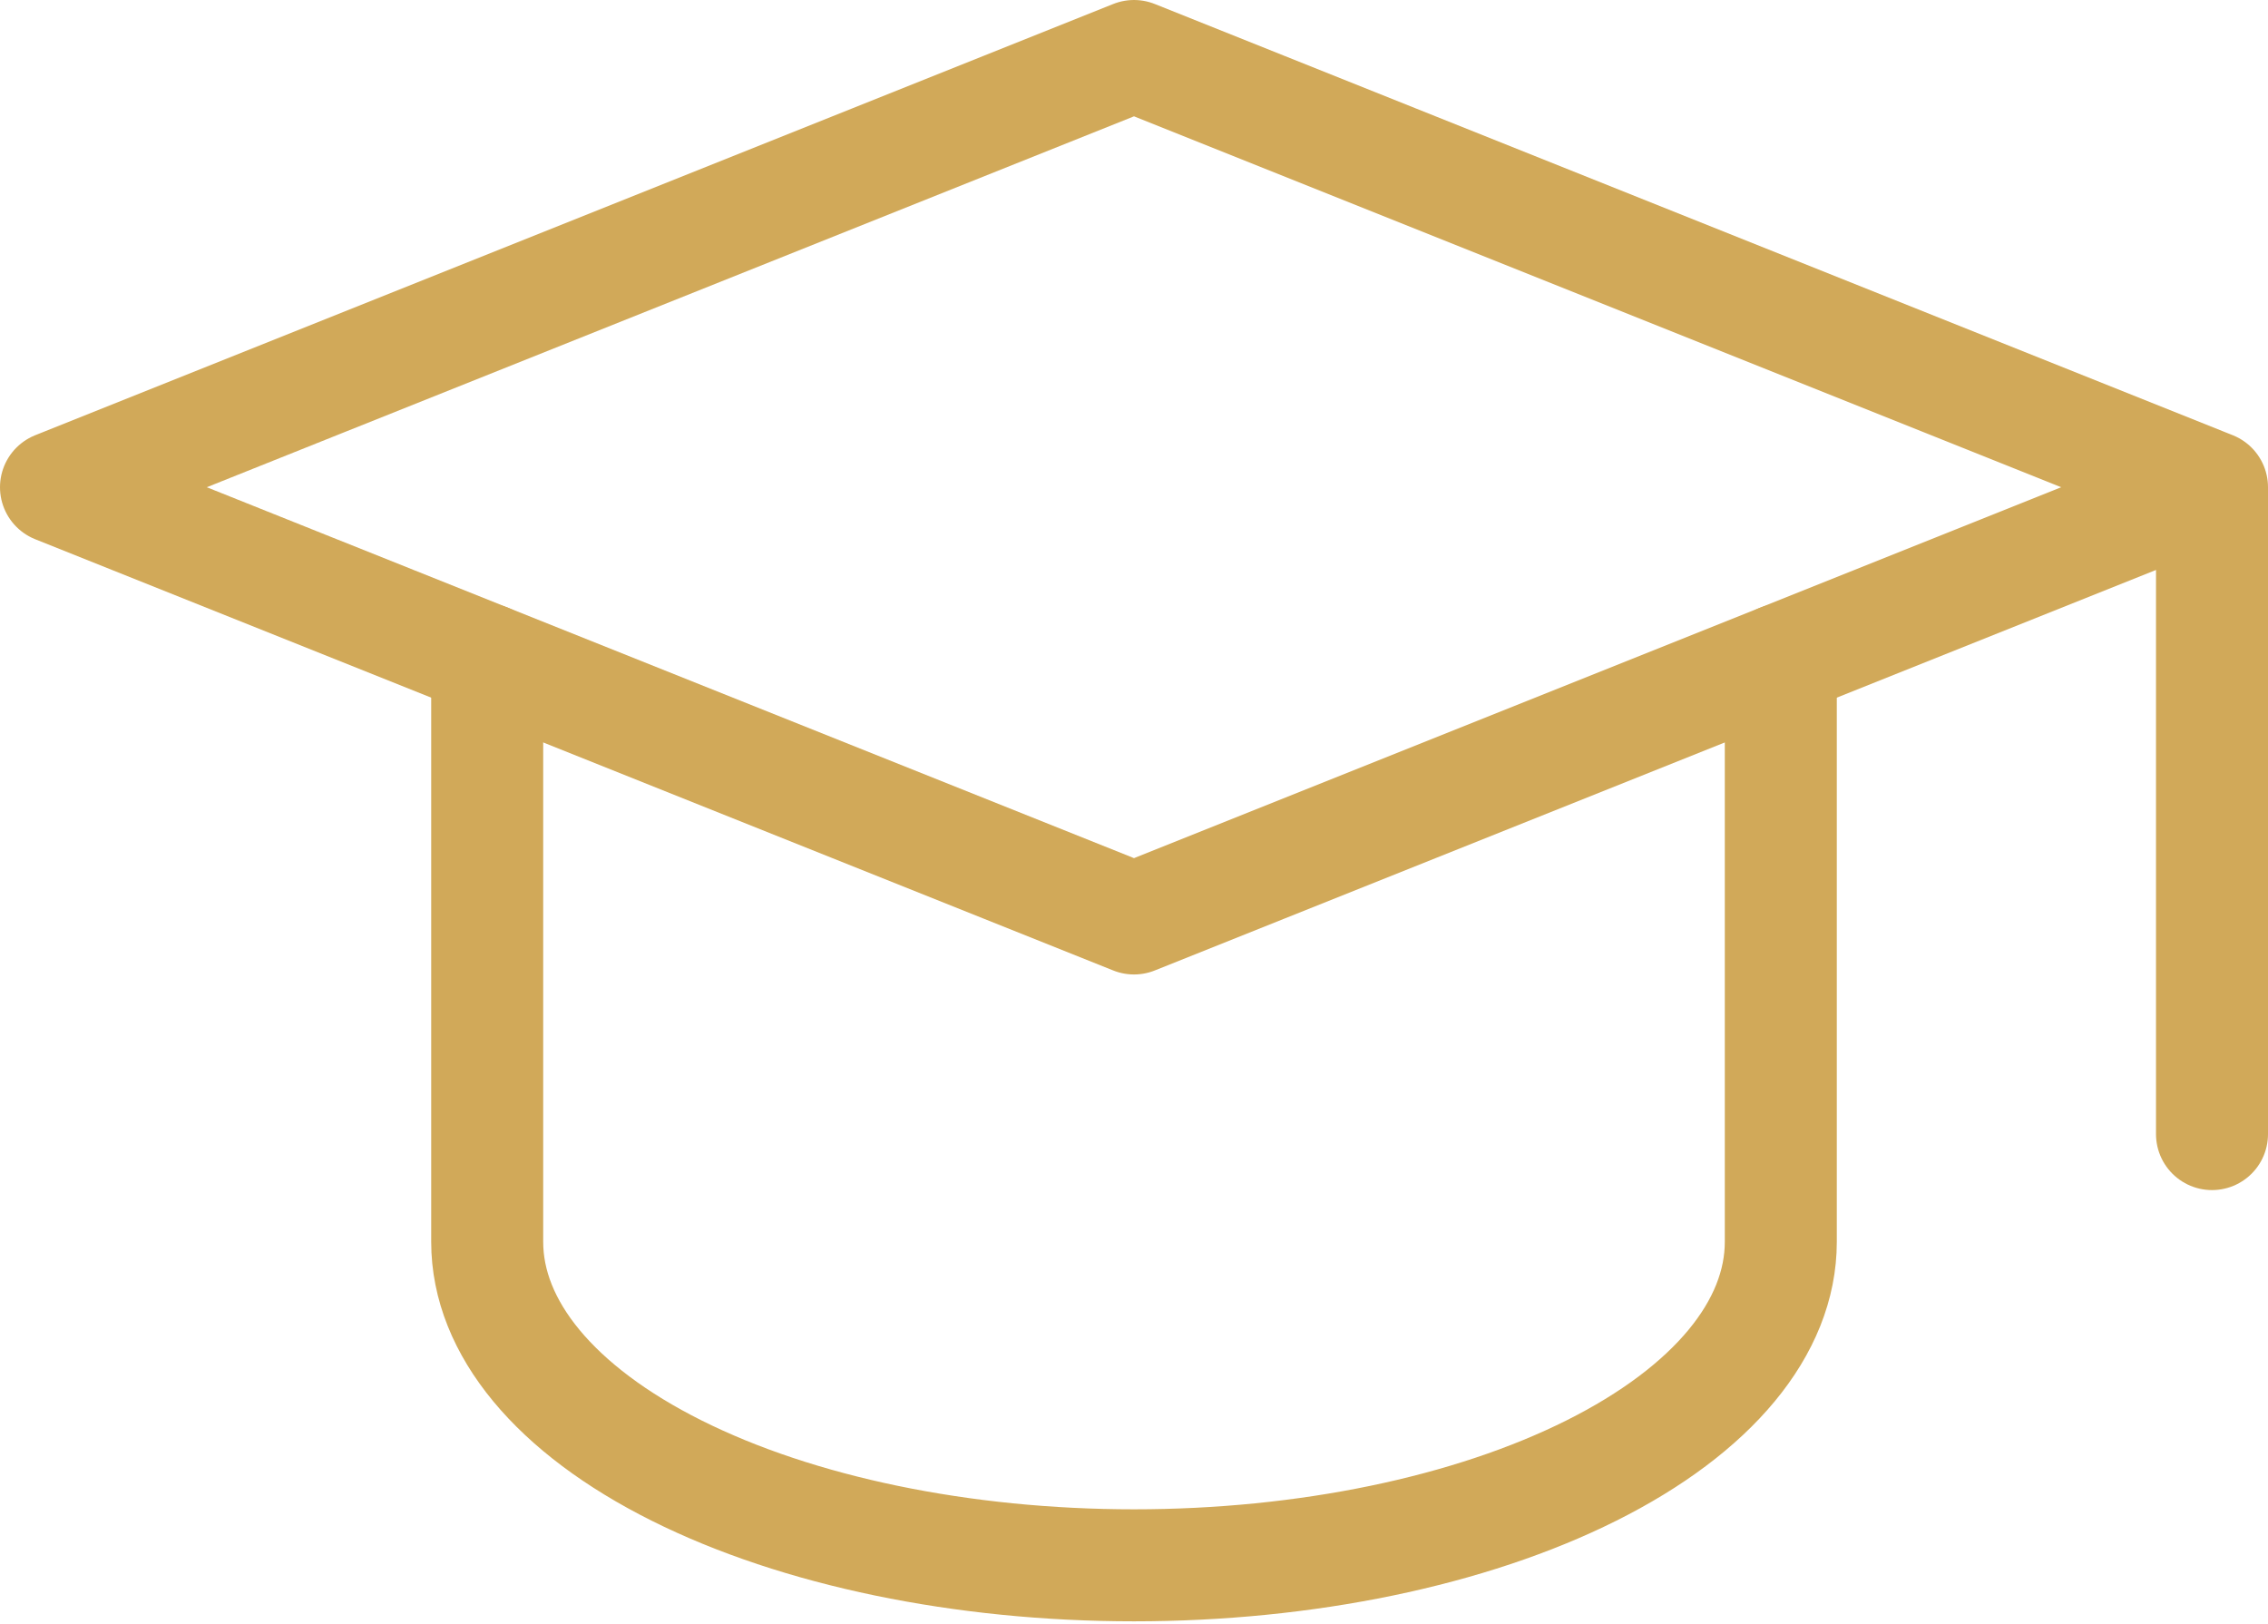 <svg width="243" height="174" viewBox="0 0 243 174" fill="none" xmlns="http://www.w3.org/2000/svg">
<path d="M237 52.2L121.5 6L6 52.2L121.5 98.4L237 52.2ZM237 52.2V121.5" stroke="#D1A959" stroke-width="12" stroke-linecap="round" stroke-linejoin="round"/>
<path d="M52.2 70.681V133.051C52.2 142.241 59.501 151.054 72.497 157.552C85.493 164.051 103.12 167.701 121.5 167.701C139.879 167.701 157.506 164.051 170.502 157.552C183.498 151.054 190.8 142.241 190.8 133.051V70.681" stroke="#D1A959" stroke-width="12" stroke-linecap="round" stroke-linejoin="round"/>
</svg>
